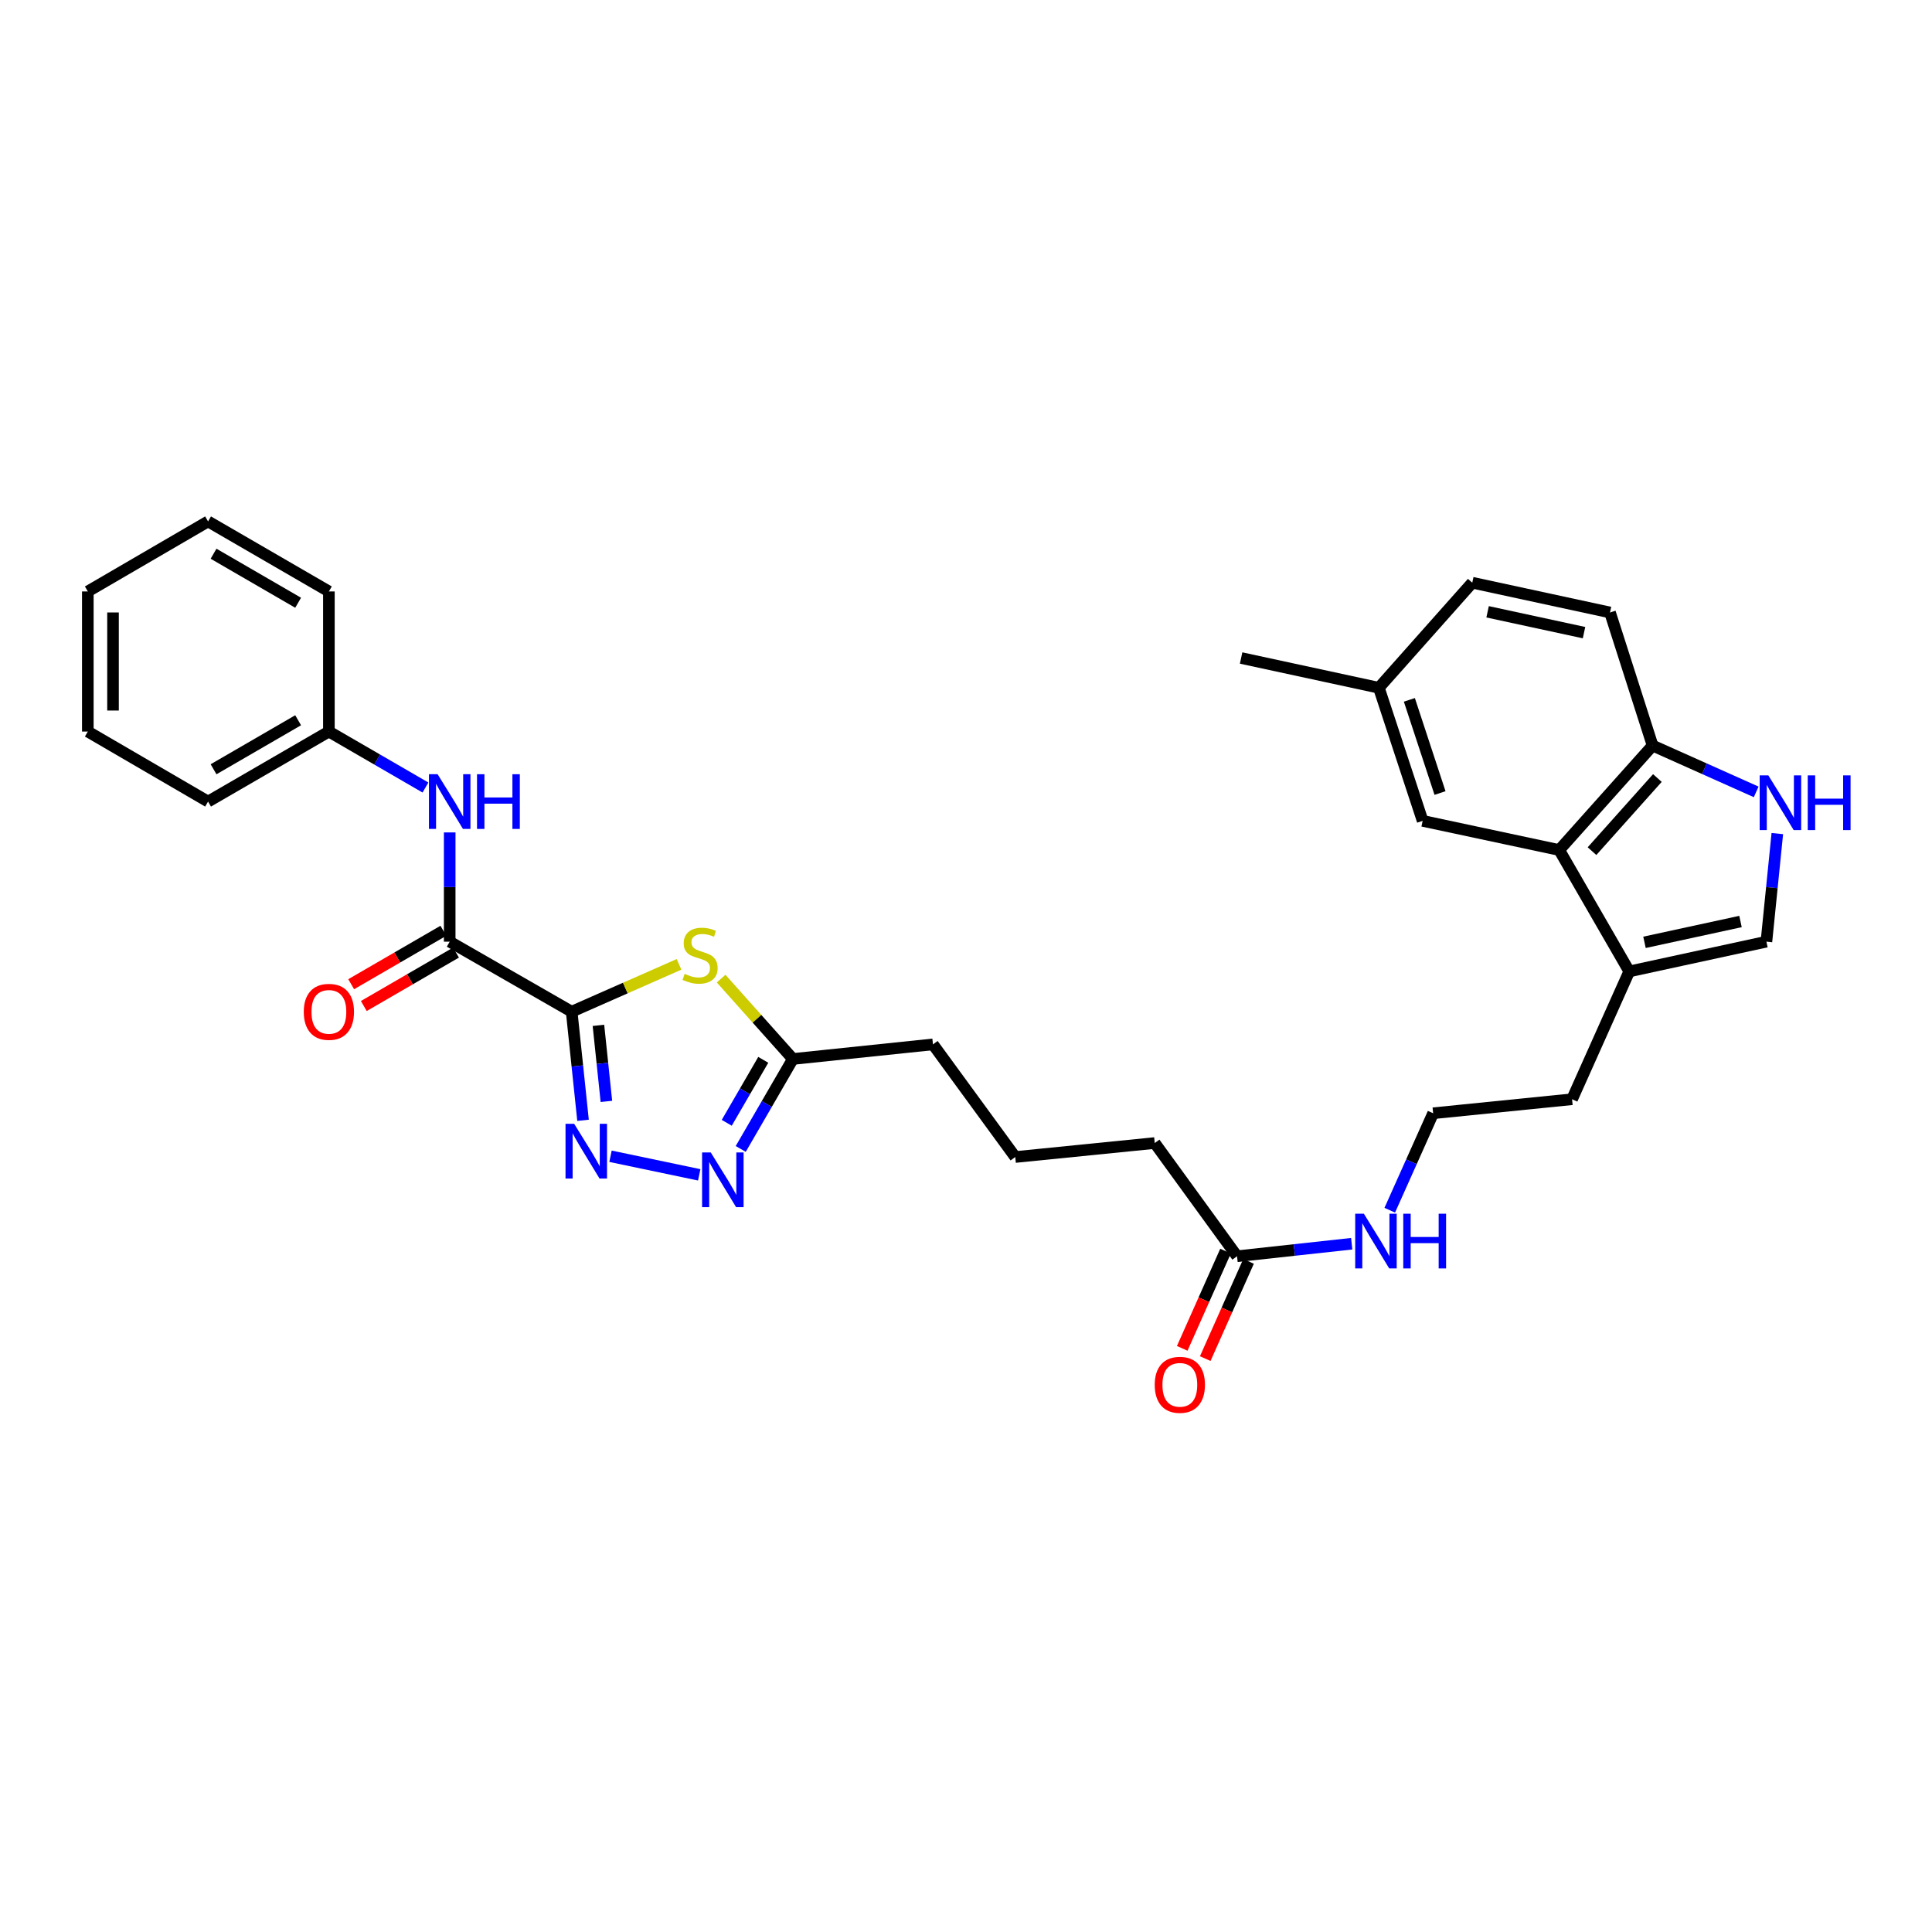<?xml version='1.0' encoding='iso-8859-1'?>
<svg version='1.1' baseProfile='full'
              xmlns='http://www.w3.org/2000/svg'
                      xmlns:rdkit='http://www.rdkit.org/xml'
                      xmlns:xlink='http://www.w3.org/1999/xlink'
                  xml:space='preserve'
width='1000px' height='1000px' viewBox='0 0 1000 1000'>
<!-- END OF HEADER -->
<rect style='opacity:1.0;fill:#FFFFFF;stroke:none' width='1000' height='1000' x='0' y='0'> </rect>
<path class='bond-0' d='M 295.895,523.651 L 298.838,551.761' style='fill:none;fill-rule:evenodd;stroke:#000000;stroke-width:6px;stroke-linecap:butt;stroke-linejoin:miter;stroke-opacity:1' />
<path class='bond-0' d='M 298.838,551.761 L 301.78,579.872' style='fill:none;fill-rule:evenodd;stroke:#0000FF;stroke-width:6px;stroke-linecap:butt;stroke-linejoin:miter;stroke-opacity:1' />
<path class='bond-0' d='M 309.749,530.726 L 311.809,550.404' style='fill:none;fill-rule:evenodd;stroke:#000000;stroke-width:6px;stroke-linecap:butt;stroke-linejoin:miter;stroke-opacity:1' />
<path class='bond-0' d='M 311.809,550.404 L 313.869,570.081' style='fill:none;fill-rule:evenodd;stroke:#0000FF;stroke-width:6px;stroke-linecap:butt;stroke-linejoin:miter;stroke-opacity:1' />
<path class='bond-1' d='M 295.895,523.651 L 323.683,511.398' style='fill:none;fill-rule:evenodd;stroke:#000000;stroke-width:6px;stroke-linecap:butt;stroke-linejoin:miter;stroke-opacity:1' />
<path class='bond-1' d='M 323.683,511.398 L 351.471,499.146' style='fill:none;fill-rule:evenodd;stroke:#CCCC00;stroke-width:6px;stroke-linecap:butt;stroke-linejoin:miter;stroke-opacity:1' />
<path class='bond-2' d='M 295.895,523.651 L 232.763,487.408' style='fill:none;fill-rule:evenodd;stroke:#000000;stroke-width:6px;stroke-linecap:butt;stroke-linejoin:miter;stroke-opacity:1' />
<path class='bond-3' d='M 315.998,598.475 L 361.916,608.096' style='fill:none;fill-rule:evenodd;stroke:#0000FF;stroke-width:6px;stroke-linecap:butt;stroke-linejoin:miter;stroke-opacity:1' />
<path class='bond-5' d='M 373.25,506.528 L 391.824,527.327' style='fill:none;fill-rule:evenodd;stroke:#CCCC00;stroke-width:6px;stroke-linecap:butt;stroke-linejoin:miter;stroke-opacity:1' />
<path class='bond-5' d='M 391.824,527.327 L 410.399,548.127' style='fill:none;fill-rule:evenodd;stroke:#000000;stroke-width:6px;stroke-linecap:butt;stroke-linejoin:miter;stroke-opacity:1' />
<path class='bond-9' d='M 232.763,487.408 L 232.763,459.137' style='fill:none;fill-rule:evenodd;stroke:#000000;stroke-width:6px;stroke-linecap:butt;stroke-linejoin:miter;stroke-opacity:1' />
<path class='bond-9' d='M 232.763,459.137 L 232.763,430.866' style='fill:none;fill-rule:evenodd;stroke:#0000FF;stroke-width:6px;stroke-linecap:butt;stroke-linejoin:miter;stroke-opacity:1' />
<path class='bond-13' d='M 229.493,481.766 L 205.631,495.596' style='fill:none;fill-rule:evenodd;stroke:#000000;stroke-width:6px;stroke-linecap:butt;stroke-linejoin:miter;stroke-opacity:1' />
<path class='bond-13' d='M 205.631,495.596 L 181.77,509.427' style='fill:none;fill-rule:evenodd;stroke:#FF0000;stroke-width:6px;stroke-linecap:butt;stroke-linejoin:miter;stroke-opacity:1' />
<path class='bond-13' d='M 236.033,493.05 L 212.172,506.88' style='fill:none;fill-rule:evenodd;stroke:#000000;stroke-width:6px;stroke-linecap:butt;stroke-linejoin:miter;stroke-opacity:1' />
<path class='bond-13' d='M 212.172,506.88 L 188.31,520.711' style='fill:none;fill-rule:evenodd;stroke:#FF0000;stroke-width:6px;stroke-linecap:butt;stroke-linejoin:miter;stroke-opacity:1' />
<path class='bond-31' d='M 383.4,594.69 L 396.899,571.408' style='fill:none;fill-rule:evenodd;stroke:#0000FF;stroke-width:6px;stroke-linecap:butt;stroke-linejoin:miter;stroke-opacity:1' />
<path class='bond-31' d='M 396.899,571.408 L 410.399,548.127' style='fill:none;fill-rule:evenodd;stroke:#000000;stroke-width:6px;stroke-linecap:butt;stroke-linejoin:miter;stroke-opacity:1' />
<path class='bond-31' d='M 376.167,581.163 L 385.617,564.866' style='fill:none;fill-rule:evenodd;stroke:#0000FF;stroke-width:6px;stroke-linecap:butt;stroke-linejoin:miter;stroke-opacity:1' />
<path class='bond-31' d='M 385.617,564.866 L 395.066,548.569' style='fill:none;fill-rule:evenodd;stroke:#000000;stroke-width:6px;stroke-linecap:butt;stroke-linejoin:miter;stroke-opacity:1' />
<path class='bond-4' d='M 919.937,431.461 L 917.115,459.434' style='fill:none;fill-rule:evenodd;stroke:#0000FF;stroke-width:6px;stroke-linecap:butt;stroke-linejoin:miter;stroke-opacity:1' />
<path class='bond-4' d='M 917.115,459.434 L 914.294,487.408' style='fill:none;fill-rule:evenodd;stroke:#000000;stroke-width:6px;stroke-linecap:butt;stroke-linejoin:miter;stroke-opacity:1' />
<path class='bond-33' d='M 908.995,409.88 L 882.191,397.891' style='fill:none;fill-rule:evenodd;stroke:#0000FF;stroke-width:6px;stroke-linecap:butt;stroke-linejoin:miter;stroke-opacity:1' />
<path class='bond-33' d='M 882.191,397.891 L 855.386,385.903' style='fill:none;fill-rule:evenodd;stroke:#000000;stroke-width:6px;stroke-linecap:butt;stroke-linejoin:miter;stroke-opacity:1' />
<path class='bond-22' d='M 410.399,548.127 L 482.899,540.569' style='fill:none;fill-rule:evenodd;stroke:#000000;stroke-width:6px;stroke-linecap:butt;stroke-linejoin:miter;stroke-opacity:1' />
<path class='bond-6' d='M 807.05,439.97 L 843.301,502.805' style='fill:none;fill-rule:evenodd;stroke:#000000;stroke-width:6px;stroke-linecap:butt;stroke-linejoin:miter;stroke-opacity:1' />
<path class='bond-10' d='M 807.05,439.97 L 855.386,385.903' style='fill:none;fill-rule:evenodd;stroke:#000000;stroke-width:6px;stroke-linecap:butt;stroke-linejoin:miter;stroke-opacity:1' />
<path class='bond-10' d='M 824.024,440.552 L 857.859,402.705' style='fill:none;fill-rule:evenodd;stroke:#000000;stroke-width:6px;stroke-linecap:butt;stroke-linejoin:miter;stroke-opacity:1' />
<path class='bond-12' d='M 807.05,439.97 L 736.361,424.877' style='fill:none;fill-rule:evenodd;stroke:#000000;stroke-width:6px;stroke-linecap:butt;stroke-linejoin:miter;stroke-opacity:1' />
<path class='bond-7' d='M 914.294,487.408 L 843.301,502.805' style='fill:none;fill-rule:evenodd;stroke:#000000;stroke-width:6px;stroke-linecap:butt;stroke-linejoin:miter;stroke-opacity:1' />
<path class='bond-7' d='M 900.881,476.971 L 851.185,487.749' style='fill:none;fill-rule:evenodd;stroke:#000000;stroke-width:6px;stroke-linecap:butt;stroke-linejoin:miter;stroke-opacity:1' />
<path class='bond-8' d='M 843.301,502.805 L 813.695,568.965' style='fill:none;fill-rule:evenodd;stroke:#000000;stroke-width:6px;stroke-linecap:butt;stroke-linejoin:miter;stroke-opacity:1' />
<path class='bond-17' d='M 220.216,407.62 L 195.225,393.135' style='fill:none;fill-rule:evenodd;stroke:#0000FF;stroke-width:6px;stroke-linecap:butt;stroke-linejoin:miter;stroke-opacity:1' />
<path class='bond-17' d='M 195.225,393.135 L 170.233,378.65' style='fill:none;fill-rule:evenodd;stroke:#000000;stroke-width:6px;stroke-linecap:butt;stroke-linejoin:miter;stroke-opacity:1' />
<path class='bond-15' d='M 855.386,385.903 L 833.338,317.018' style='fill:none;fill-rule:evenodd;stroke:#000000;stroke-width:6px;stroke-linecap:butt;stroke-linejoin:miter;stroke-opacity:1' />
<path class='bond-11' d='M 640.291,650.233 L 597.693,591.63' style='fill:none;fill-rule:evenodd;stroke:#000000;stroke-width:6px;stroke-linecap:butt;stroke-linejoin:miter;stroke-opacity:1' />
<path class='bond-14' d='M 634.334,647.58 L 623.125,672.743' style='fill:none;fill-rule:evenodd;stroke:#000000;stroke-width:6px;stroke-linecap:butt;stroke-linejoin:miter;stroke-opacity:1' />
<path class='bond-14' d='M 623.125,672.743 L 611.917,697.906' style='fill:none;fill-rule:evenodd;stroke:#FF0000;stroke-width:6px;stroke-linecap:butt;stroke-linejoin:miter;stroke-opacity:1' />
<path class='bond-14' d='M 646.247,652.887 L 635.039,678.049' style='fill:none;fill-rule:evenodd;stroke:#000000;stroke-width:6px;stroke-linecap:butt;stroke-linejoin:miter;stroke-opacity:1' />
<path class='bond-14' d='M 635.039,678.049 L 623.83,703.212' style='fill:none;fill-rule:evenodd;stroke:#FF0000;stroke-width:6px;stroke-linecap:butt;stroke-linejoin:miter;stroke-opacity:1' />
<path class='bond-16' d='M 640.291,650.233 L 669.966,646.991' style='fill:none;fill-rule:evenodd;stroke:#000000;stroke-width:6px;stroke-linecap:butt;stroke-linejoin:miter;stroke-opacity:1' />
<path class='bond-16' d='M 669.966,646.991 L 699.641,643.75' style='fill:none;fill-rule:evenodd;stroke:#0000FF;stroke-width:6px;stroke-linecap:butt;stroke-linejoin:miter;stroke-opacity:1' />
<path class='bond-18' d='M 736.361,424.877 L 713.697,355.992' style='fill:none;fill-rule:evenodd;stroke:#000000;stroke-width:6px;stroke-linecap:butt;stroke-linejoin:miter;stroke-opacity:1' />
<path class='bond-18' d='M 745.351,410.468 L 729.485,362.249' style='fill:none;fill-rule:evenodd;stroke:#000000;stroke-width:6px;stroke-linecap:butt;stroke-linejoin:miter;stroke-opacity:1' />
<path class='bond-34' d='M 833.338,317.018 L 762.04,301.606' style='fill:none;fill-rule:evenodd;stroke:#000000;stroke-width:6px;stroke-linecap:butt;stroke-linejoin:miter;stroke-opacity:1' />
<path class='bond-34' d='M 819.888,327.454 L 769.979,316.666' style='fill:none;fill-rule:evenodd;stroke:#000000;stroke-width:6px;stroke-linecap:butt;stroke-linejoin:miter;stroke-opacity:1' />
<path class='bond-20' d='M 719.337,626.407 L 730.566,601.313' style='fill:none;fill-rule:evenodd;stroke:#0000FF;stroke-width:6px;stroke-linecap:butt;stroke-linejoin:miter;stroke-opacity:1' />
<path class='bond-20' d='M 730.566,601.313 L 741.796,576.218' style='fill:none;fill-rule:evenodd;stroke:#000000;stroke-width:6px;stroke-linecap:butt;stroke-linejoin:miter;stroke-opacity:1' />
<path class='bond-26' d='M 170.233,378.65 L 107.695,414.893' style='fill:none;fill-rule:evenodd;stroke:#000000;stroke-width:6px;stroke-linecap:butt;stroke-linejoin:miter;stroke-opacity:1' />
<path class='bond-26' d='M 154.312,372.802 L 110.536,398.172' style='fill:none;fill-rule:evenodd;stroke:#000000;stroke-width:6px;stroke-linecap:butt;stroke-linejoin:miter;stroke-opacity:1' />
<path class='bond-27' d='M 170.233,378.65 L 170.233,306.135' style='fill:none;fill-rule:evenodd;stroke:#000000;stroke-width:6px;stroke-linecap:butt;stroke-linejoin:miter;stroke-opacity:1' />
<path class='bond-19' d='M 713.697,355.992 L 762.04,301.606' style='fill:none;fill-rule:evenodd;stroke:#000000;stroke-width:6px;stroke-linecap:butt;stroke-linejoin:miter;stroke-opacity:1' />
<path class='bond-25' d='M 713.697,355.992 L 642.399,340.581' style='fill:none;fill-rule:evenodd;stroke:#000000;stroke-width:6px;stroke-linecap:butt;stroke-linejoin:miter;stroke-opacity:1' />
<path class='bond-21' d='M 741.796,576.218 L 813.695,568.965' style='fill:none;fill-rule:evenodd;stroke:#000000;stroke-width:6px;stroke-linecap:butt;stroke-linejoin:miter;stroke-opacity:1' />
<path class='bond-24' d='M 482.899,540.569 L 525.497,598.876' style='fill:none;fill-rule:evenodd;stroke:#000000;stroke-width:6px;stroke-linecap:butt;stroke-linejoin:miter;stroke-opacity:1' />
<path class='bond-23' d='M 597.693,591.63 L 525.497,598.876' style='fill:none;fill-rule:evenodd;stroke:#000000;stroke-width:6px;stroke-linecap:butt;stroke-linejoin:miter;stroke-opacity:1' />
<path class='bond-29' d='M 107.695,414.893 L 45.455,378.65' style='fill:none;fill-rule:evenodd;stroke:#000000;stroke-width:6px;stroke-linecap:butt;stroke-linejoin:miter;stroke-opacity:1' />
<path class='bond-28' d='M 170.233,306.135 L 107.695,269.884' style='fill:none;fill-rule:evenodd;stroke:#000000;stroke-width:6px;stroke-linecap:butt;stroke-linejoin:miter;stroke-opacity:1' />
<path class='bond-28' d='M 154.312,311.981 L 110.535,286.606' style='fill:none;fill-rule:evenodd;stroke:#000000;stroke-width:6px;stroke-linecap:butt;stroke-linejoin:miter;stroke-opacity:1' />
<path class='bond-30' d='M 107.695,269.884 L 45.455,306.135' style='fill:none;fill-rule:evenodd;stroke:#000000;stroke-width:6px;stroke-linecap:butt;stroke-linejoin:miter;stroke-opacity:1' />
<path class='bond-32' d='M 45.455,378.65 L 45.455,306.135' style='fill:none;fill-rule:evenodd;stroke:#000000;stroke-width:6px;stroke-linecap:butt;stroke-linejoin:miter;stroke-opacity:1' />
<path class='bond-32' d='M 58.497,367.772 L 58.497,317.012' style='fill:none;fill-rule:evenodd;stroke:#000000;stroke-width:6px;stroke-linecap:butt;stroke-linejoin:miter;stroke-opacity:1' />
<path  class='atom-1' d='M 297.192 581.687
L 306.472 596.687
Q 307.392 598.167, 308.872 600.847
Q 310.352 603.527, 310.432 603.687
L 310.432 581.687
L 314.192 581.687
L 314.192 610.007
L 310.312 610.007
L 300.352 593.607
Q 299.192 591.687, 297.952 589.487
Q 296.752 587.287, 296.392 586.607
L 296.392 610.007
L 292.712 610.007
L 292.712 581.687
L 297.192 581.687
' fill='#0000FF'/>
<path  class='atom-2' d='M 354.367 504.062
Q 354.687 504.182, 356.007 504.742
Q 357.327 505.302, 358.767 505.662
Q 360.247 505.982, 361.687 505.982
Q 364.367 505.982, 365.927 504.702
Q 367.487 503.382, 367.487 501.102
Q 367.487 499.542, 366.687 498.582
Q 365.927 497.622, 364.727 497.102
Q 363.527 496.582, 361.527 495.982
Q 359.007 495.222, 357.487 494.502
Q 356.007 493.782, 354.927 492.262
Q 353.887 490.742, 353.887 488.182
Q 353.887 484.622, 356.287 482.422
Q 358.727 480.222, 363.527 480.222
Q 366.807 480.222, 370.527 481.782
L 369.607 484.862
Q 366.207 483.462, 363.647 483.462
Q 360.887 483.462, 359.367 484.622
Q 357.847 485.742, 357.887 487.702
Q 357.887 489.222, 358.647 490.142
Q 359.447 491.062, 360.567 491.582
Q 361.727 492.102, 363.647 492.702
Q 366.207 493.502, 367.727 494.302
Q 369.247 495.102, 370.327 496.742
Q 371.447 498.342, 371.447 501.102
Q 371.447 505.022, 368.807 507.142
Q 366.207 509.222, 361.847 509.222
Q 359.327 509.222, 357.407 508.662
Q 355.527 508.142, 353.287 507.222
L 354.367 504.062
' fill='#CCCC00'/>
<path  class='atom-4' d='M 367.881 596.497
L 377.161 611.497
Q 378.081 612.977, 379.561 615.657
Q 381.041 618.337, 381.121 618.497
L 381.121 596.497
L 384.881 596.497
L 384.881 624.817
L 381.001 624.817
L 371.041 608.417
Q 369.881 606.497, 368.641 604.297
Q 367.441 602.097, 367.081 601.417
L 367.081 624.817
L 363.401 624.817
L 363.401 596.497
L 367.881 596.497
' fill='#0000FF'/>
<path  class='atom-5' d='M 915.287 401.334
L 924.567 416.334
Q 925.487 417.814, 926.967 420.494
Q 928.447 423.174, 928.527 423.334
L 928.527 401.334
L 932.287 401.334
L 932.287 429.654
L 928.407 429.654
L 918.447 413.254
Q 917.287 411.334, 916.047 409.134
Q 914.847 406.934, 914.487 406.254
L 914.487 429.654
L 910.807 429.654
L 910.807 401.334
L 915.287 401.334
' fill='#0000FF'/>
<path  class='atom-5' d='M 935.687 401.334
L 939.527 401.334
L 939.527 413.374
L 954.007 413.374
L 954.007 401.334
L 957.847 401.334
L 957.847 429.654
L 954.007 429.654
L 954.007 416.574
L 939.527 416.574
L 939.527 429.654
L 935.687 429.654
L 935.687 401.334
' fill='#0000FF'/>
<path  class='atom-10' d='M 226.503 400.733
L 235.783 415.733
Q 236.703 417.213, 238.183 419.893
Q 239.663 422.573, 239.743 422.733
L 239.743 400.733
L 243.503 400.733
L 243.503 429.053
L 239.623 429.053
L 229.663 412.653
Q 228.503 410.733, 227.263 408.533
Q 226.063 406.333, 225.703 405.653
L 225.703 429.053
L 222.023 429.053
L 222.023 400.733
L 226.503 400.733
' fill='#0000FF'/>
<path  class='atom-10' d='M 246.903 400.733
L 250.743 400.733
L 250.743 412.773
L 265.223 412.773
L 265.223 400.733
L 269.063 400.733
L 269.063 429.053
L 265.223 429.053
L 265.223 415.973
L 250.743 415.973
L 250.743 429.053
L 246.903 429.053
L 246.903 400.733
' fill='#0000FF'/>
<path  class='atom-14' d='M 157.233 523.731
Q 157.233 516.931, 160.593 513.131
Q 163.953 509.331, 170.233 509.331
Q 176.513 509.331, 179.873 513.131
Q 183.233 516.931, 183.233 523.731
Q 183.233 530.611, 179.833 534.531
Q 176.433 538.411, 170.233 538.411
Q 163.993 538.411, 160.593 534.531
Q 157.233 530.651, 157.233 523.731
M 170.233 535.211
Q 174.553 535.211, 176.873 532.331
Q 179.233 529.411, 179.233 523.731
Q 179.233 518.171, 176.873 515.371
Q 174.553 512.531, 170.233 512.531
Q 165.913 512.531, 163.553 515.331
Q 161.233 518.131, 161.233 523.731
Q 161.233 529.451, 163.553 532.331
Q 165.913 535.211, 170.233 535.211
' fill='#FF0000'/>
<path  class='atom-15' d='M 597.685 716.778
Q 597.685 709.978, 601.045 706.178
Q 604.405 702.378, 610.685 702.378
Q 616.965 702.378, 620.325 706.178
Q 623.685 709.978, 623.685 716.778
Q 623.685 723.658, 620.285 727.578
Q 616.885 731.458, 610.685 731.458
Q 604.445 731.458, 601.045 727.578
Q 597.685 723.698, 597.685 716.778
M 610.685 728.258
Q 615.005 728.258, 617.325 725.378
Q 619.685 722.458, 619.685 716.778
Q 619.685 711.218, 617.325 708.418
Q 615.005 705.578, 610.685 705.578
Q 606.365 705.578, 604.005 708.378
Q 601.685 711.178, 601.685 716.778
Q 601.685 722.498, 604.005 725.378
Q 606.365 728.258, 610.685 728.258
' fill='#FF0000'/>
<path  class='atom-17' d='M 705.93 628.219
L 715.21 643.219
Q 716.13 644.699, 717.61 647.379
Q 719.09 650.059, 719.17 650.219
L 719.17 628.219
L 722.93 628.219
L 722.93 656.539
L 719.05 656.539
L 709.09 640.139
Q 707.93 638.219, 706.69 636.019
Q 705.49 633.819, 705.13 633.139
L 705.13 656.539
L 701.45 656.539
L 701.45 628.219
L 705.93 628.219
' fill='#0000FF'/>
<path  class='atom-17' d='M 726.33 628.219
L 730.17 628.219
L 730.17 640.259
L 744.65 640.259
L 744.65 628.219
L 748.49 628.219
L 748.49 656.539
L 744.65 656.539
L 744.65 643.459
L 730.17 643.459
L 730.17 656.539
L 726.33 656.539
L 726.33 628.219
' fill='#0000FF'/>
</svg>
